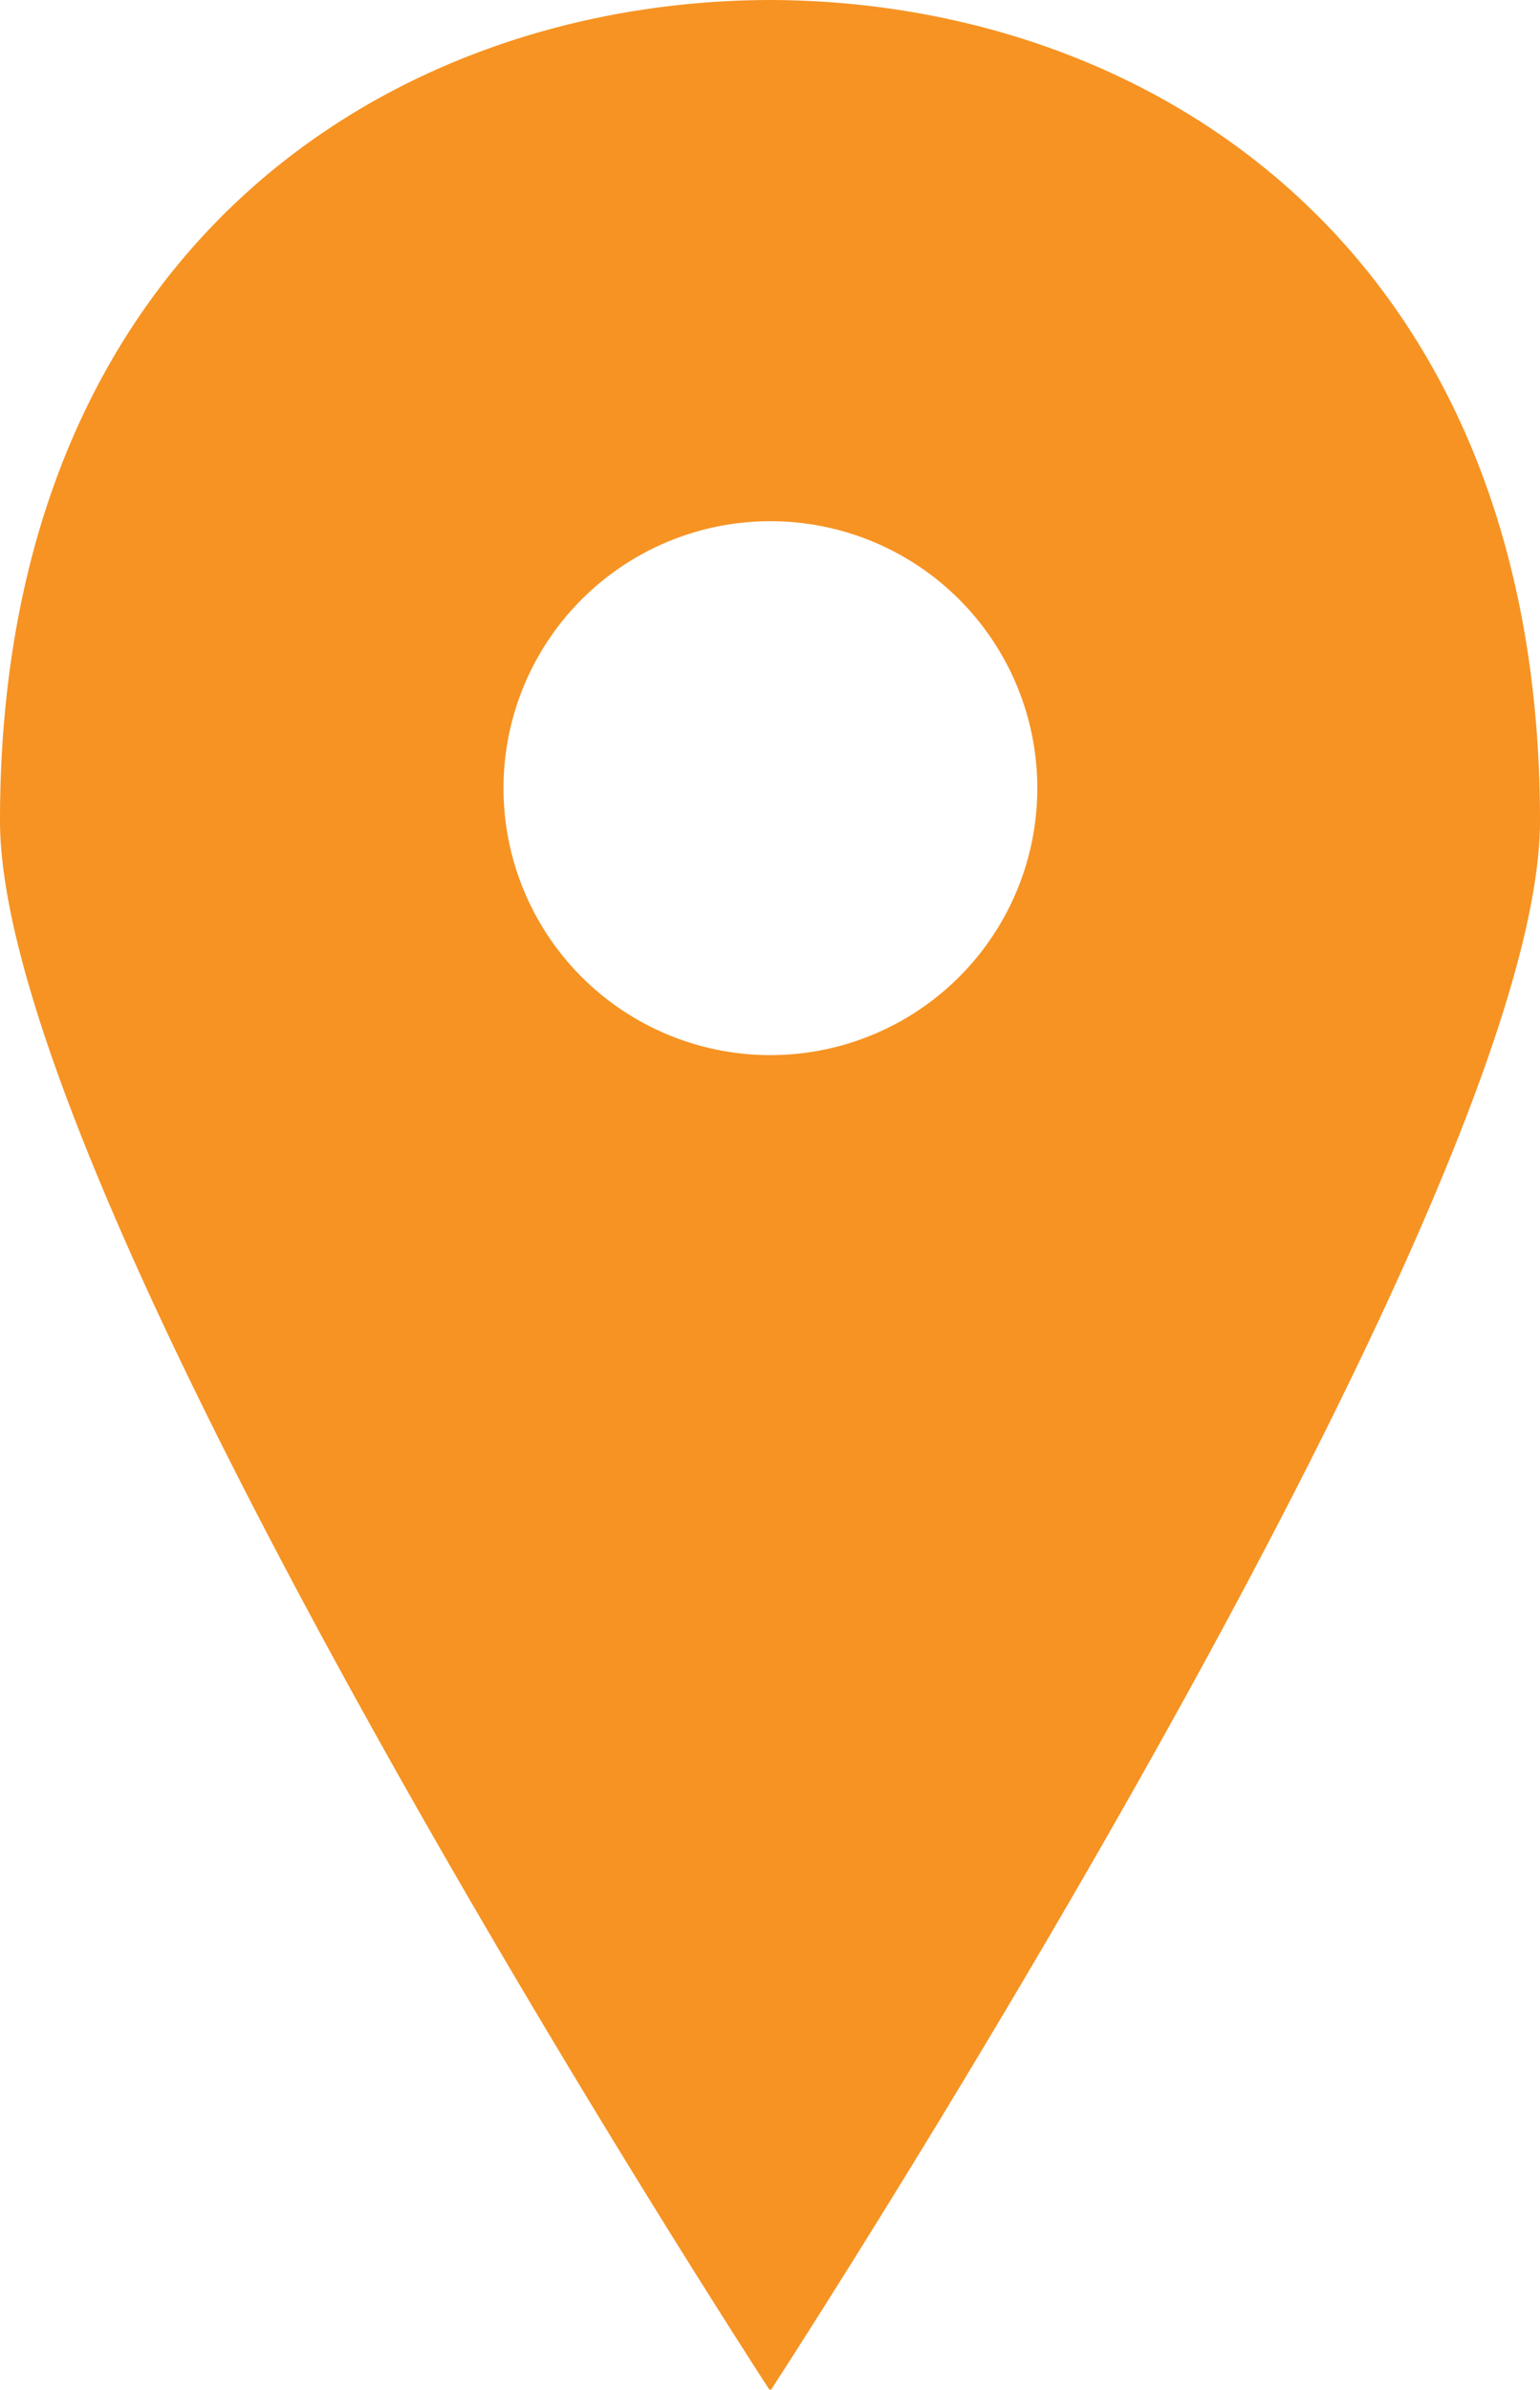 <svg xmlns="http://www.w3.org/2000/svg" width="25.78" height="40" viewBox="0 0 25.78 40">
  <defs>
    <style>
      .cls-1 {
        fill: #f69323;
      }
    </style>
  </defs>
  <title>Element 14</title>
  <g id="Ebene_2" data-name="Ebene 2">
    <g id="Ebene_1-2" data-name="Ebene 1">
      <path class="cls-1" d="M12.89,39.978c0,.007.015.022.015.022S25.78,20.231,25.78,13.735C25.78,4.174,19.254.015,12.89,0,6.526.015,0,4.174,0,13.735,0,20.231,12.883,40,12.883,40ZM8.429,13.191A4.468,4.468,0,1,1,12.89,17.659,4.466,4.466,0,0,1,8.429,13.191Z"/>
    </g>
  </g>
</svg>
